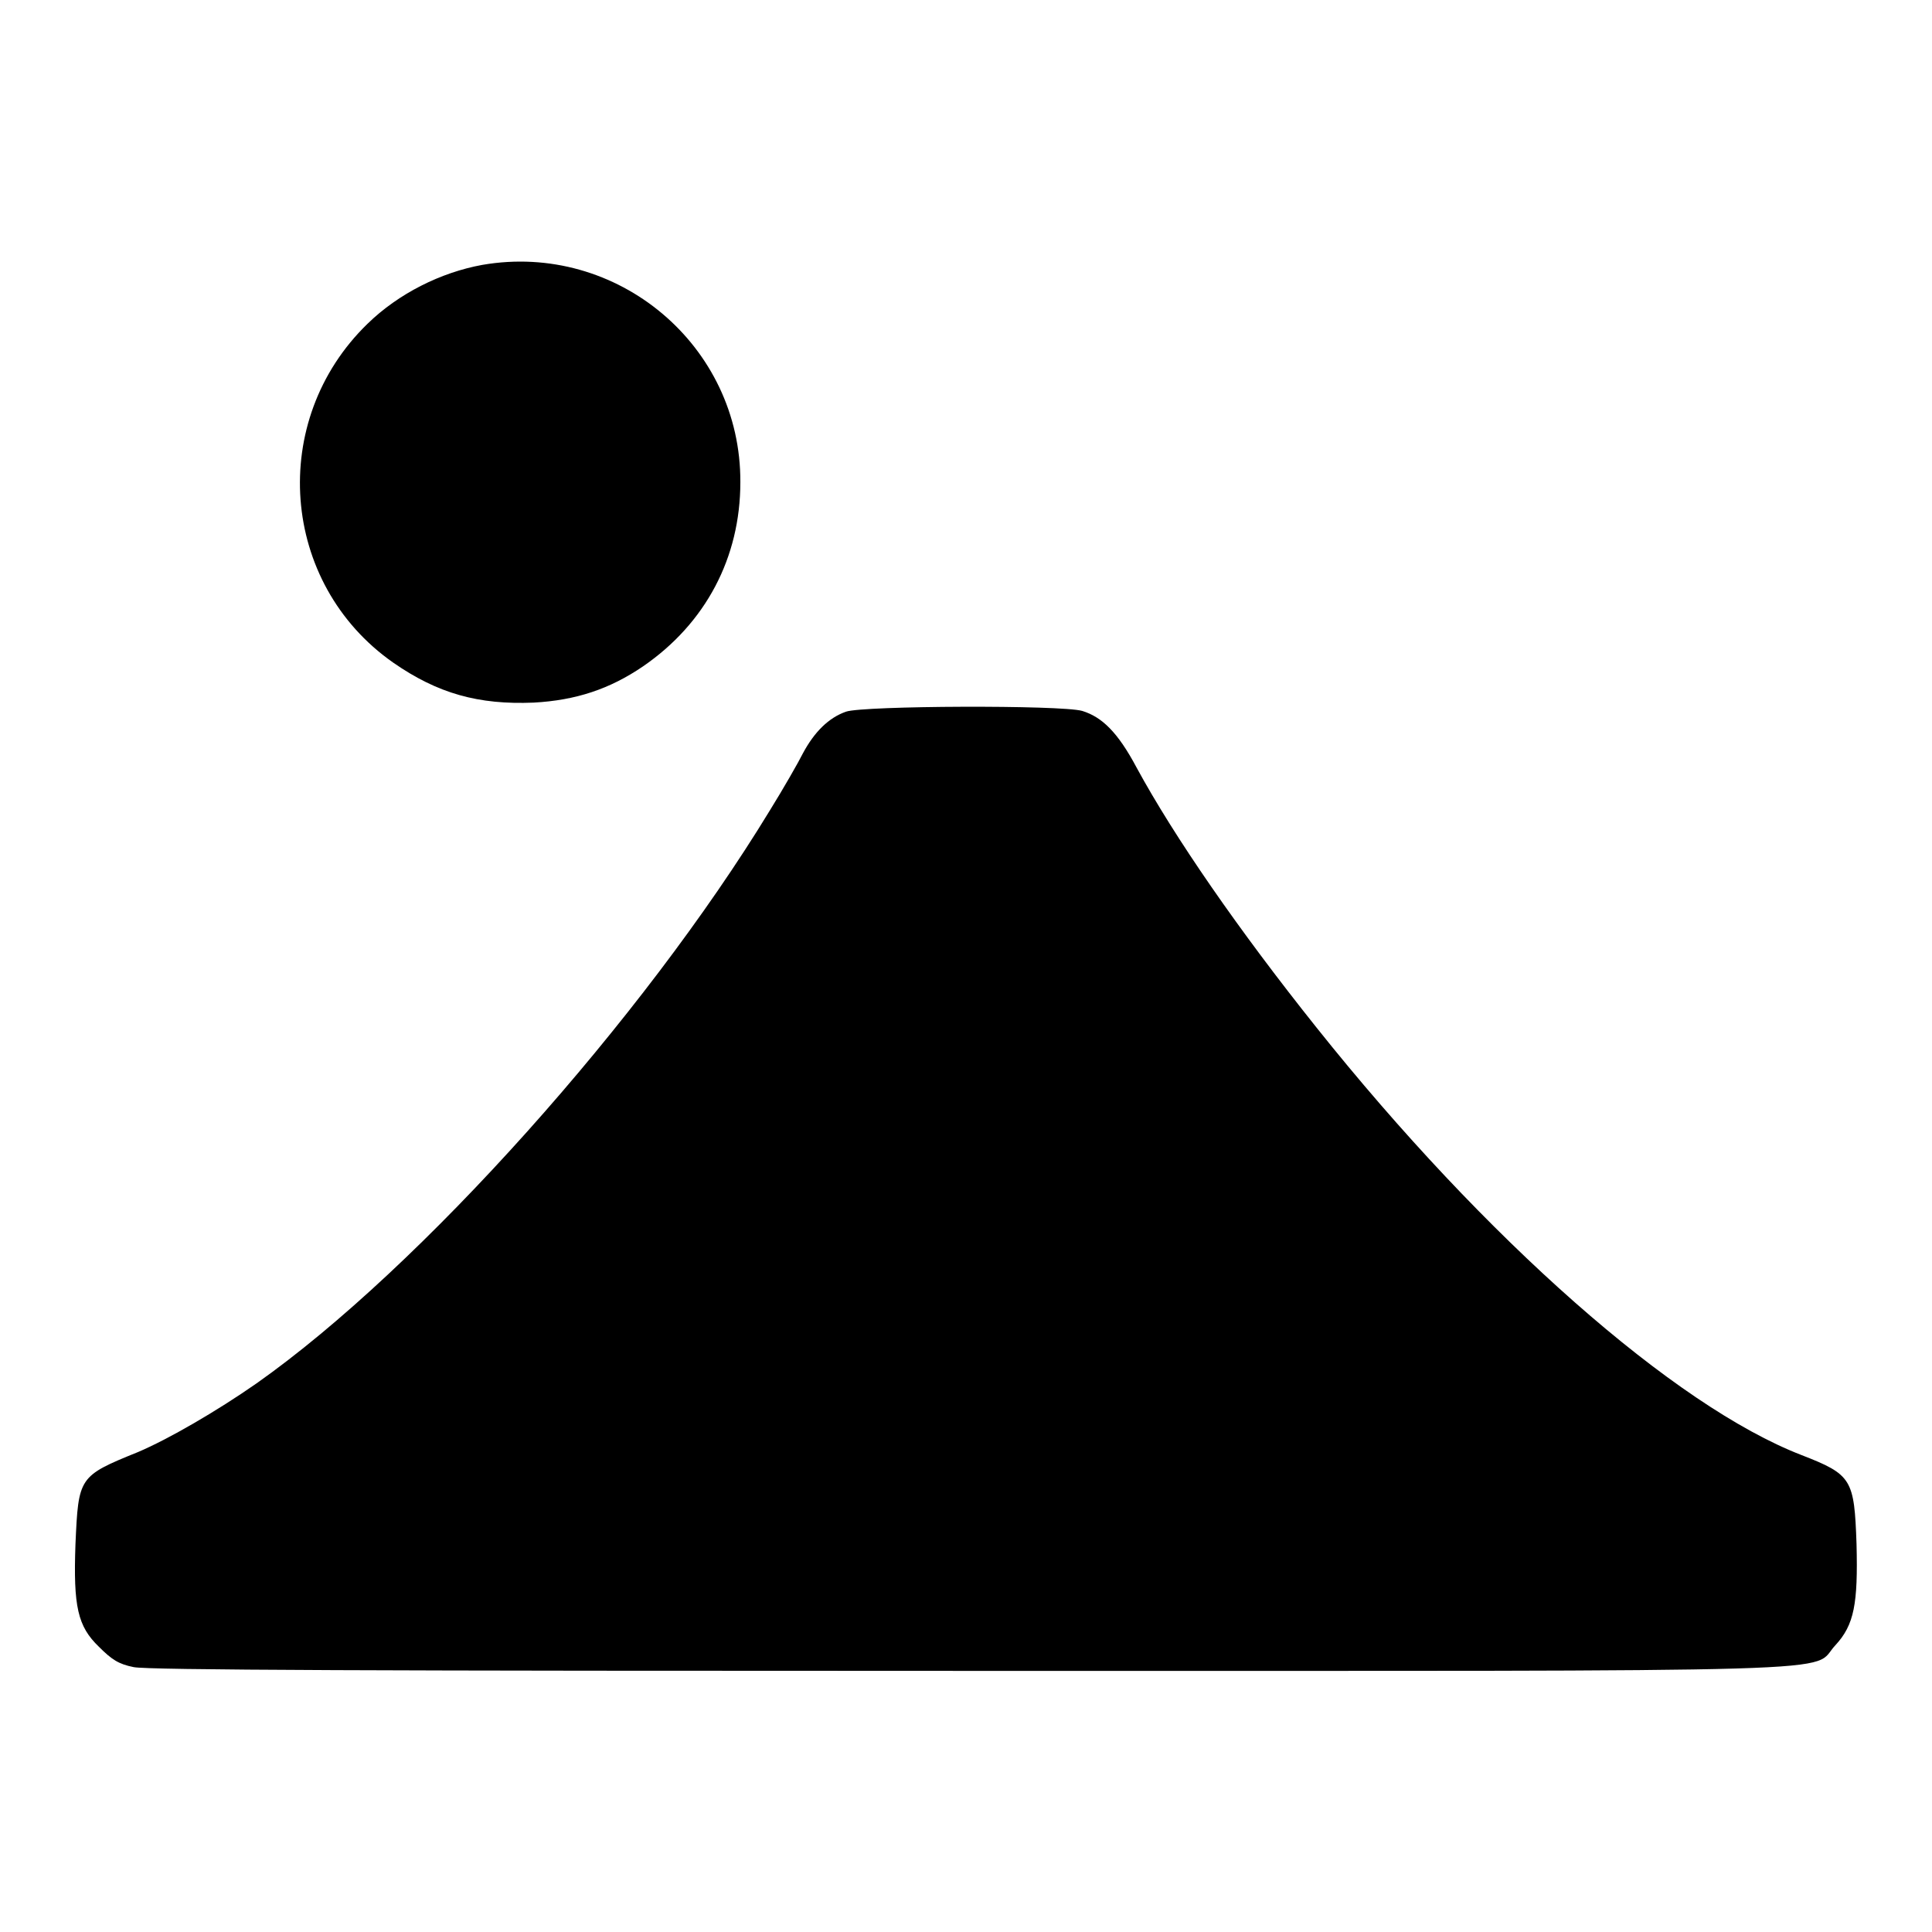 <?xml version="1.0" encoding="utf-8"?>
<!-- Svg Vector Icons : http://www.onlinewebfonts.com/icon -->
<!DOCTYPE svg PUBLIC "-//W3C//DTD SVG 1.1//EN" "http://www.w3.org/Graphics/SVG/1.1/DTD/svg11.dtd">
<svg version="1.1" xmlns="http://www.w3.org/2000/svg" xmlns:xlink="http://www.w3.org/1999/xlink" x="0px" y="0px" viewBox="0 0 256 256" enable-background="new 0 0 256 256" xml:space="preserve">
<g><g><g><path fill="#000000" d="M63.9,35.1c-5.5,1-11.1,3.8-15.2,7.8c-13.2,12.8-11.6,34.4,3.4,44.9c5.9,4.1,11.3,5.6,18.6,5.3c5.6-0.3,10.1-1.8,14.5-4.8c8.3-5.7,12.9-14.4,12.9-24.4C98.2,45.8,81.8,32,63.9,35.1z"/><path fill="#000000" d="M112.1,94.3c-2.3,0.8-4.2,2.7-5.7,5.5c-0.6,1.2-2.6,4.7-4.4,7.6C85.2,135,55.7,168,34,183.3c-5.3,3.7-11.7,7.4-15.7,9.1c-7.9,3.2-7.9,3.3-8.3,12.2c-0.3,8.3,0.3,10.9,3.1,13.6c1.7,1.7,2.6,2.3,4.6,2.7c1.8,0.4,32.2,0.5,110.7,0.5c121.3,0,111.3,0.3,114.8-3.4c2.5-2.7,3-5.5,2.8-13.4c-0.3-8.6-0.6-9.2-7.3-11.8c-16.8-6.5-41.9-28.6-64.3-56.7c-10.3-12.9-18.8-25.2-23.8-34.4c-2.5-4.7-4.6-6.7-7.2-7.5C140.6,93.4,114.4,93.5,112.1,94.3z"/></g></g></g>
</svg>